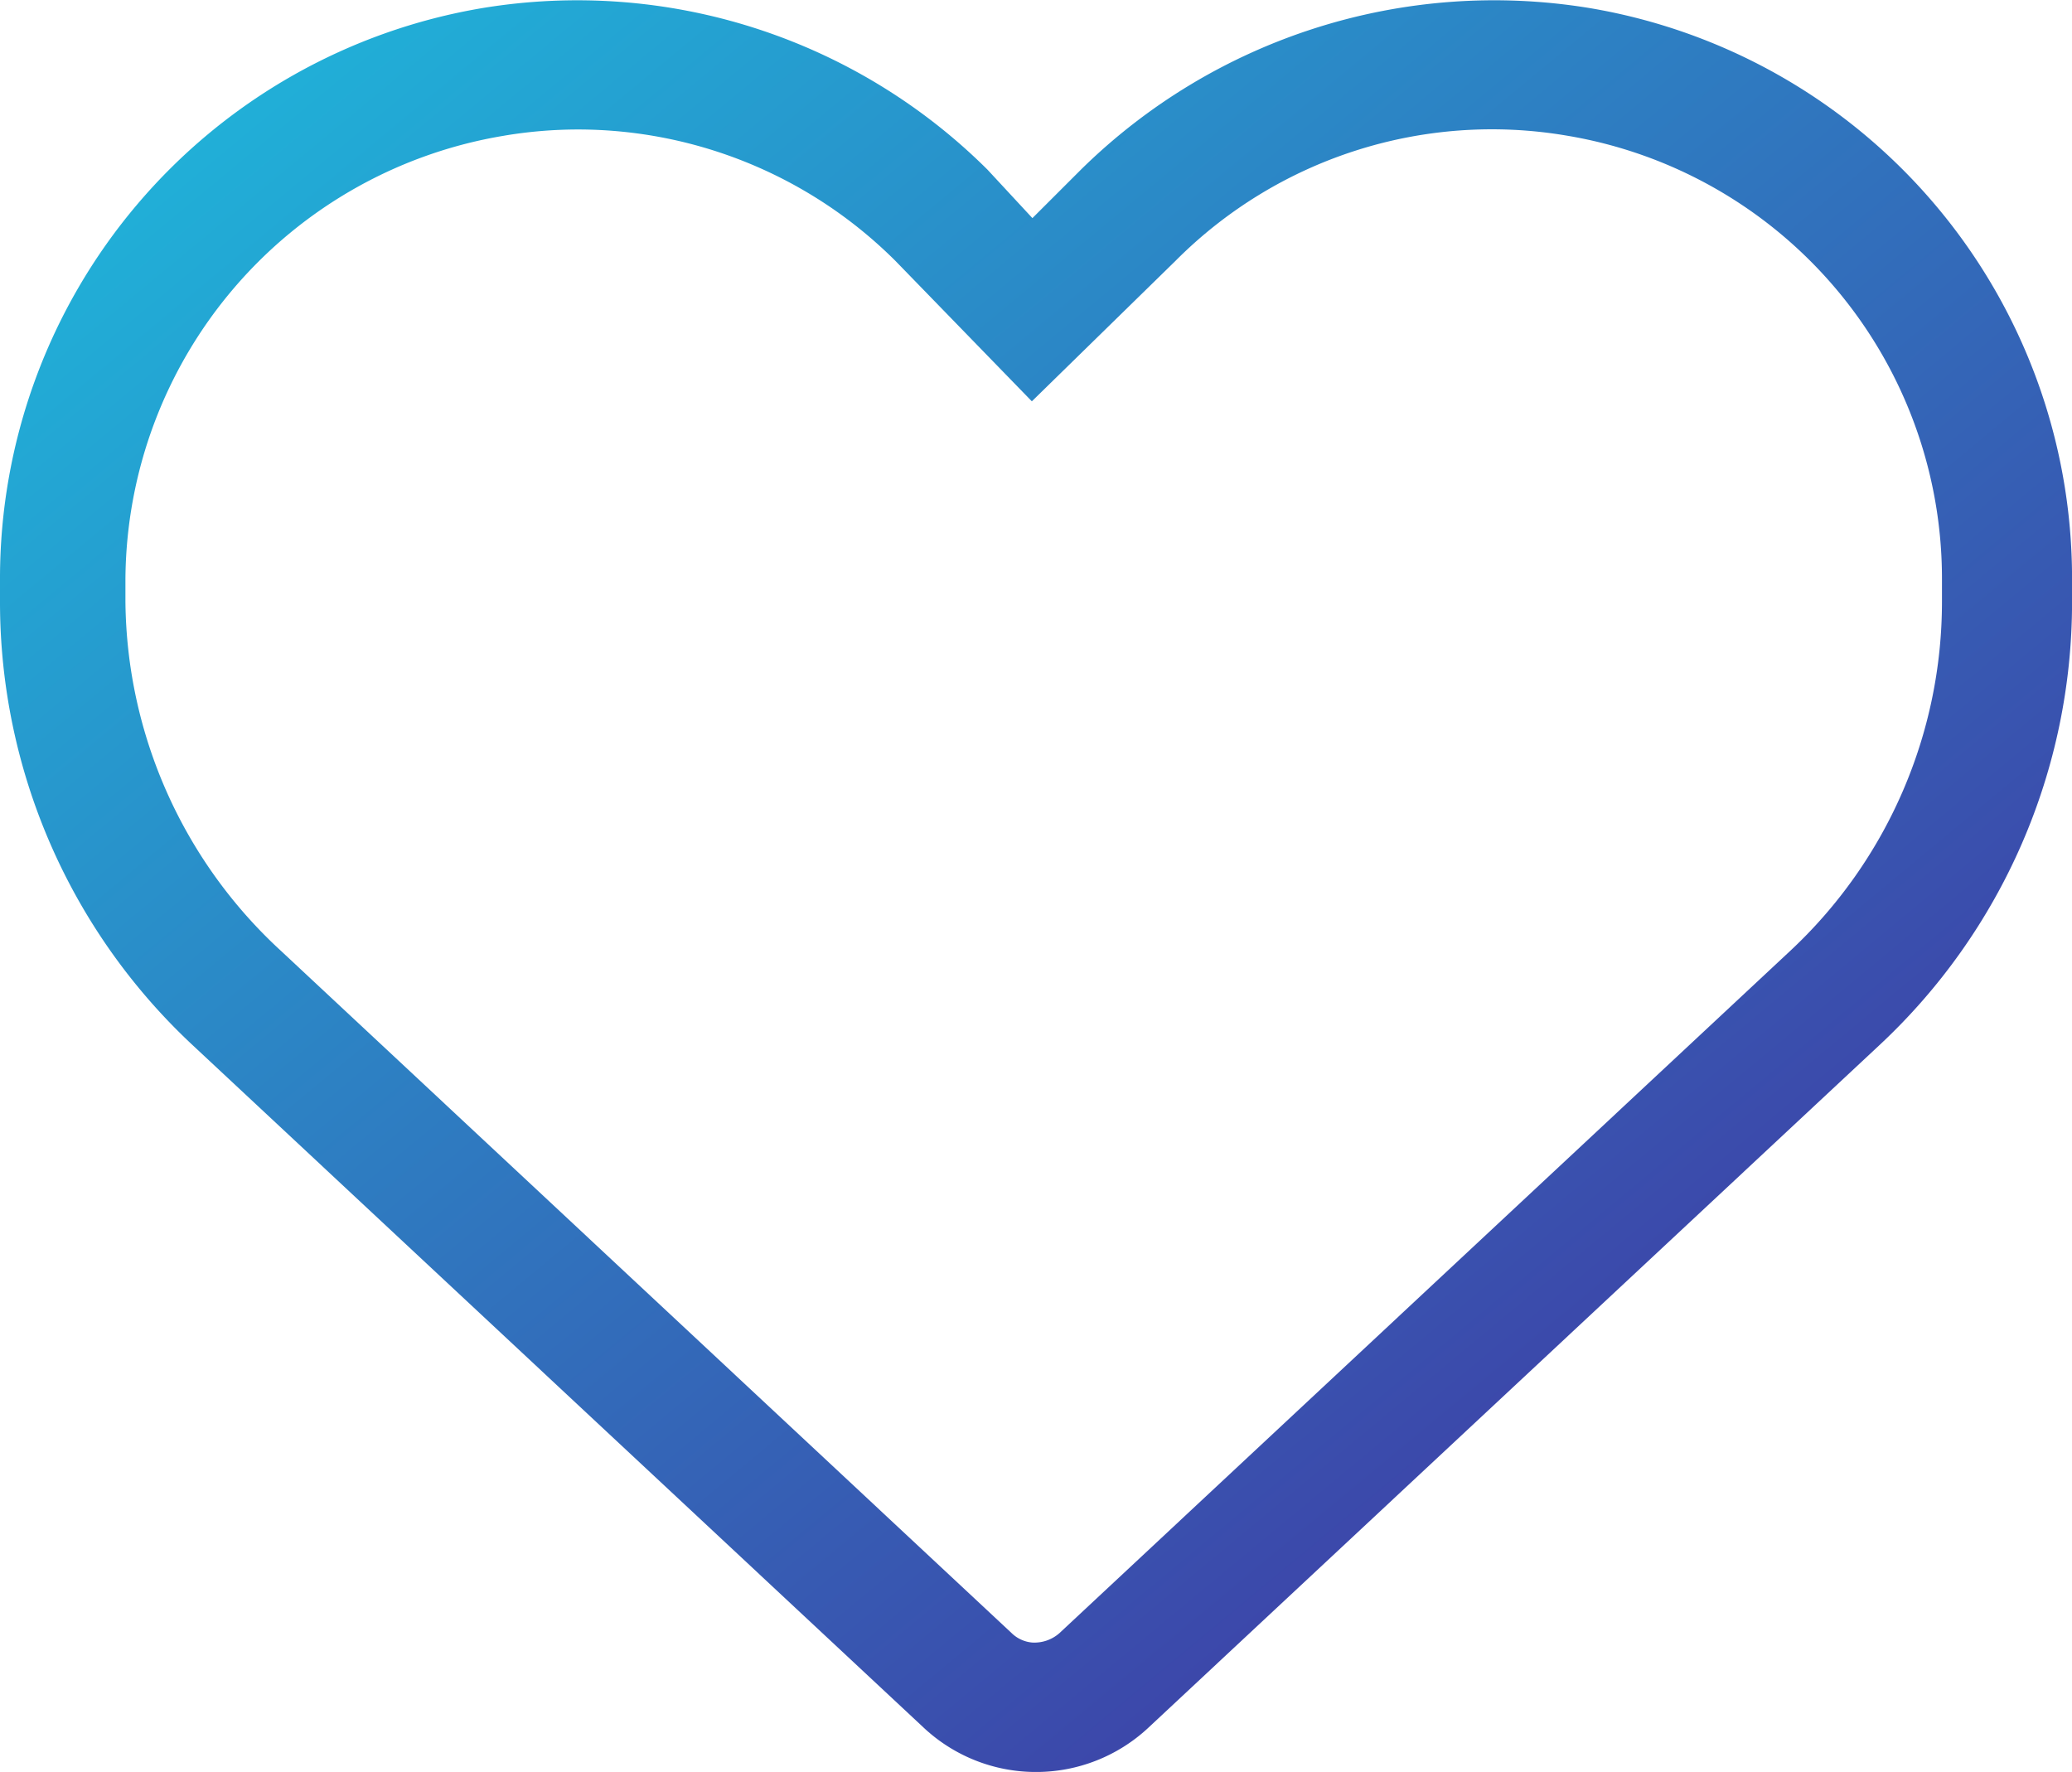 <?xml version="1.0" encoding="UTF-8"?>
<svg xmlns="http://www.w3.org/2000/svg" xmlns:xlink="http://www.w3.org/1999/xlink" width="41" height="35.062" viewBox="0 0 41 35.062">
  <defs>
    <linearGradient id="linear-gradient" x1="0.094" x2="1.083" y2="1" gradientUnits="objectBoundingBox">
      <stop offset="0" stop-color="#1fb5da"></stop>
      <stop offset="1" stop-color="#471e98"></stop>
    </linearGradient>
  </defs>
  <path id="Intersection_4" data-name="Intersection 4" d="M-2318.582,87.69l-14.47-13.509a11.99,11.99,0,0,1-3.812-8.769v-.464a11.445,11.445,0,0,1,9.562-11.291,11.508,11.508,0,0,1,9.978,3.2l.889.959.96-.959a11.652,11.652,0,0,1,10.05-3.2,11.445,11.445,0,0,1,9.562,11.291v.464a11.98,11.98,0,0,1-3.812,8.769l-14.469,13.509a3.253,3.253,0,0,1-2.219.873A3.249,3.249,0,0,1-2318.582,87.69Zm-8.3-31.506a8.952,8.952,0,0,0-7.5,8.764v.464a9.5,9.5,0,0,0,3.069,6.895l14.468,13.509a.665.665,0,0,0,.4.185.748.748,0,0,0,.544-.185l14.47-13.509a9.449,9.449,0,0,0,2.994-6.895v-.464a8.887,8.887,0,0,0-7.423-8.764,8.83,8.83,0,0,0-7.744,2.478l-2.842,2.779-2.7-2.779a8.9,8.9,0,0,0-6.283-2.6A8.875,8.875,0,0,0-2326.878,56.183Z" transform="translate(2336.864 -53.5)" fill="url(#linear-gradient)"></path>
</svg>
